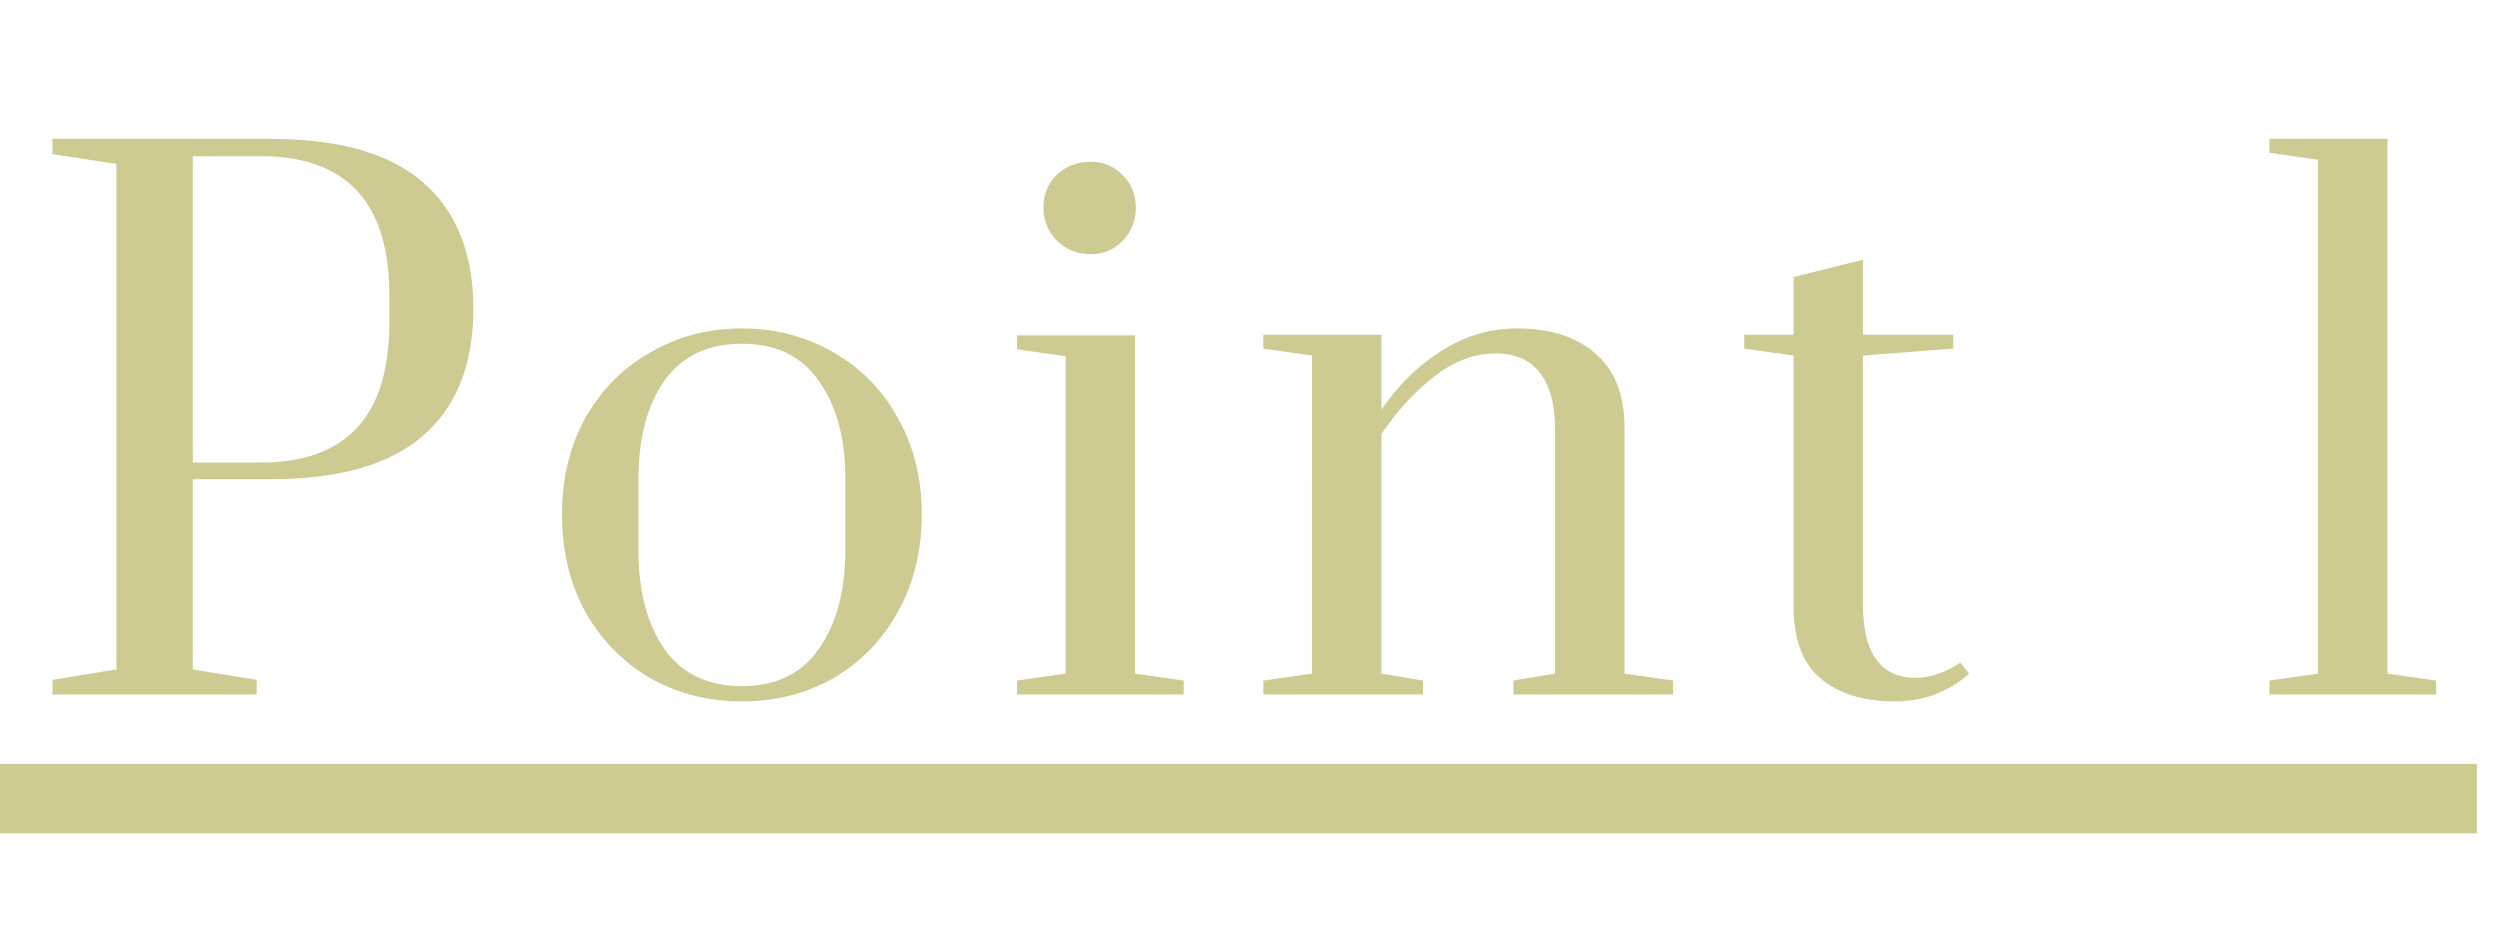 <svg width="108" height="41" fill="none" xmlns="http://www.w3.org/2000/svg"><path d="M2.268 29.37l2.76-.45V7.08l-2.76-.42V6h9.42c2.96 0 5.16.63 6.6 1.89 1.44 1.26 2.16 3.08 2.16 5.46s-.72 4.2-2.16 5.46c-1.44 1.26-3.64 1.89-6.6 1.89h-3.36v8.22l2.76.45V30h-8.82v-.63zm9-9.39c3.7 0 5.55-2.01 5.55-6.03v-1.2c0-4-1.85-6-5.55-6h-2.94v13.23h2.94zM32.05 30.3c-1.44 0-2.75-.33-3.93-.99-1.18-.68-2.12-1.63-2.82-2.85-.68-1.24-1.02-2.65-1.02-4.23 0-1.58.34-2.98 1.02-4.2.7-1.22 1.64-2.16 2.82-2.82 1.18-.68 2.49-1.02 3.93-1.02s2.75.34 3.93 1.02c1.18.66 2.11 1.6 2.79 2.82.7 1.22 1.05 2.62 1.05 4.2s-.35 2.99-1.05 4.23a7.35 7.35 0 01-2.79 2.85c-1.18.66-2.49.99-3.93.99zm0-.66c1.48 0 2.59-.54 3.33-1.62.76-1.08 1.14-2.51 1.14-4.29v-3c0-1.78-.38-3.2-1.14-4.26-.74-1.08-1.85-1.62-3.33-1.62s-2.6.54-3.36 1.62c-.74 1.06-1.11 2.48-1.11 4.26v3c0 1.78.37 3.21 1.11 4.29.76 1.08 1.88 1.62 3.36 1.62zm15.066-18.66c-.56 0-1.04-.19-1.44-.57-.4-.4-.6-.88-.6-1.44 0-.56.19-1.03.57-1.41.4-.38.89-.57 1.47-.57.54 0 1 .19 1.38.57.38.38.57.85.57 1.41 0 .56-.19 1.04-.57 1.44-.38.38-.84.57-1.38.57zM43.936 30v-.6l2.1-.3V15.39l-2.1-.3v-.6h5.1V29.1l2.1.3v.6h-7.2zm10.642-.6l2.1-.3V15.36l-2.1-.3v-.6h5.1v3.24c.74-1.08 1.61-1.93 2.61-2.55 1-.64 2.08-.96 3.24-.96 1.44 0 2.57.36 3.39 1.08.84.72 1.26 1.79 1.26 3.21V29.1l2.1.3v.6h-6.9v-.6l1.8-.3V18.54c0-1.04-.21-1.84-.63-2.4-.42-.58-1.07-.87-1.95-.87-.92 0-1.81.34-2.67 1.02-.84.66-1.59 1.48-2.25 2.46V29.1l1.8.3v.6h-6.9v-.6zm27.252.9c-1.32 0-2.38-.33-3.18-.99-.78-.66-1.17-1.71-1.17-3.15v-10.8l-2.13-.3v-.6h2.13v-2.49l3-.75v3.24h3.9v.6l-3.9.3V26.1c0 2.12.76 3.18 2.28 3.18.32 0 .62-.05.9-.15.3-.1.53-.2.69-.3.18-.1.29-.17.33-.21l.39.48c-.9.8-1.98 1.2-3.24 1.2zm16.21-.3v-.6l2.1-.3V6.9l-2.1-.3V6h5.1v23.1l2.1.3v.6h-7.2zM0 33h107v3H0z" fill="#CDCA92"/></svg>